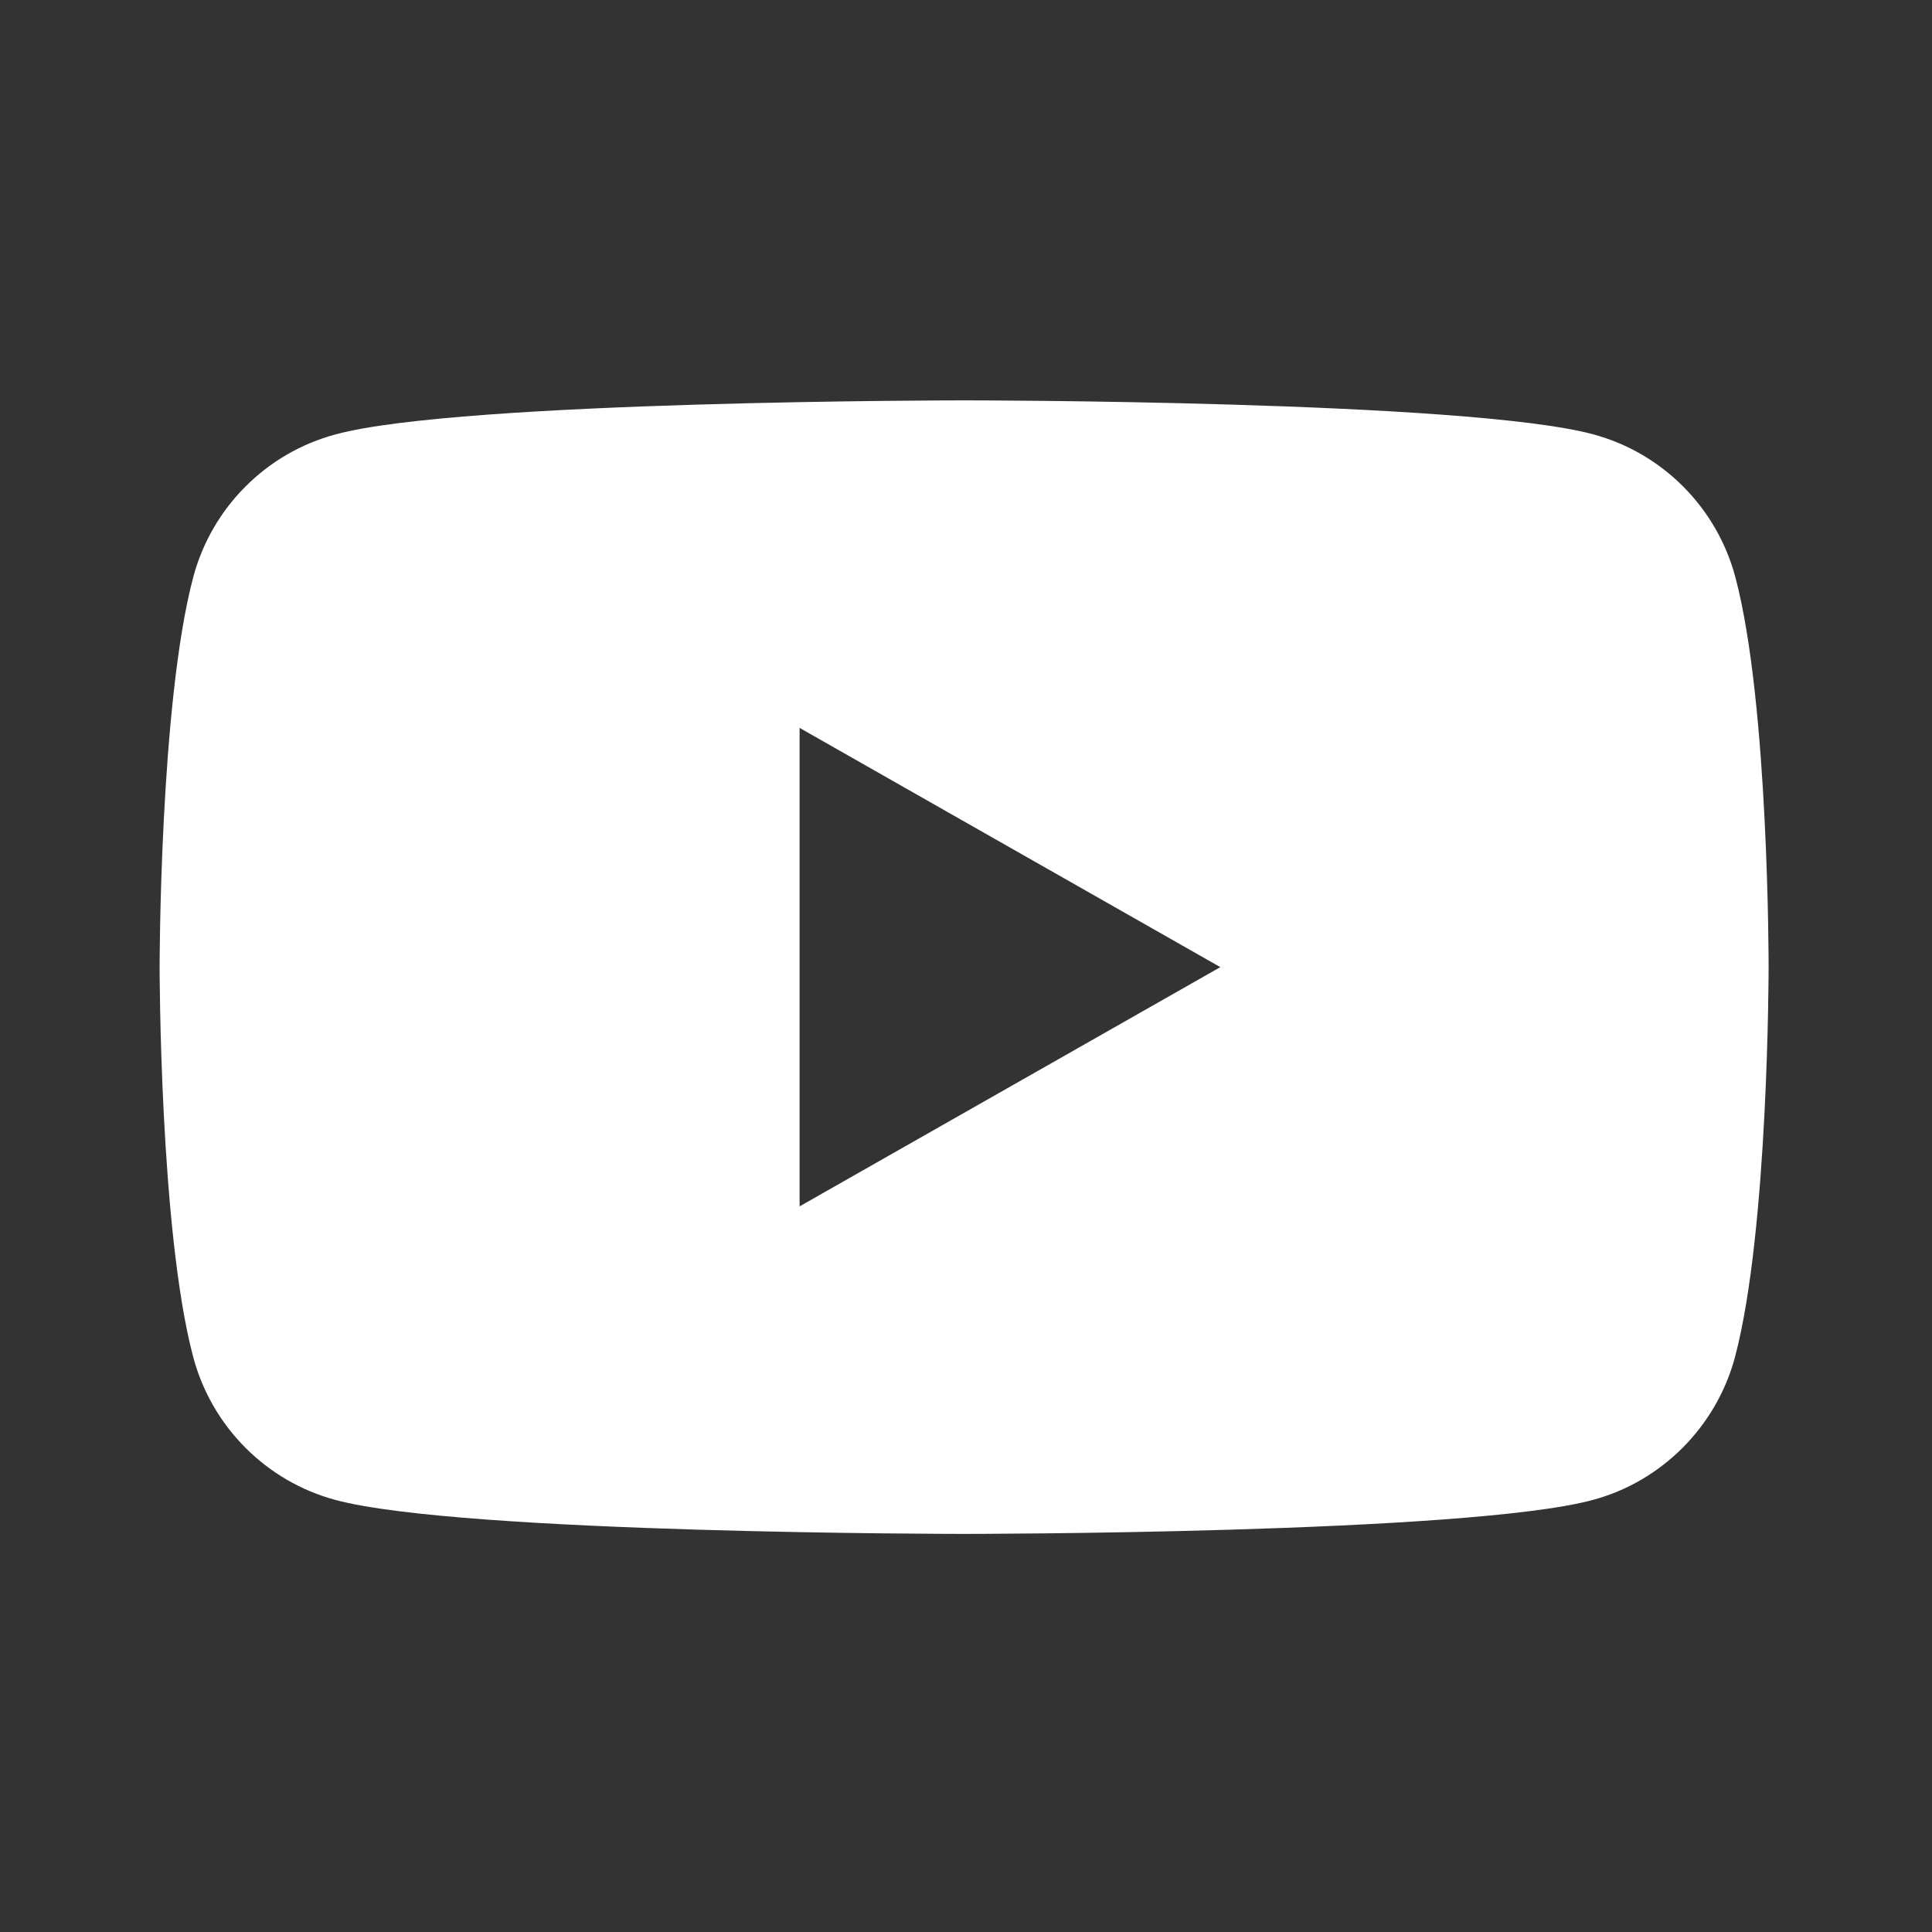 <?xml version="1.0" encoding="utf-8"?>
<!-- Generator: Adobe Illustrator 23.0.1, SVG Export Plug-In . SVG Version: 6.00 Build 0)  -->
<svg version="1.1" xmlns="http://www.w3.org/2000/svg" xmlns:xlink="http://www.w3.org/1999/xlink" x="0px" y="0px"
	 viewBox="0 0 512 512" style="enable-background:new 0 0 512 512;" xml:space="preserve">
<rect x="0" y="0" width="512" height="512" fill="#333333" stroke="none"/>
<style type="text/css">
	.st0{fill:#FFFFFF;}
</style>
<g id="Layer_1">
</g>
<g id="Layer_2">
</g>
<g id="Layer_3">
</g>
<g id="Layer_4">
	<path class="st0" d="M459.9,153c-4.9-18.5-19.4-33-37.7-37.9c-33.3-9-166.6-9-166.6-9s-133.4,0-166.6,9
		C70.6,120,56.1,134.5,51.2,153c-8.9,33.5-8.9,103.3-8.9,103.3s0,69.8,8.9,103.3c4.9,18.5,19.4,33,37.7,37.9c33.3,9,166.6,9,166.6,9
		s133.4,0,166.6-9c18.3-4.9,32.8-19.5,37.7-37.9c8.9-33.5,8.9-103.3,8.9-103.3S468.8,186.5,459.9,153z M211.9,319.7V192.9
		l111.5,63.4L211.9,319.7z"/>
</g>
</svg>
